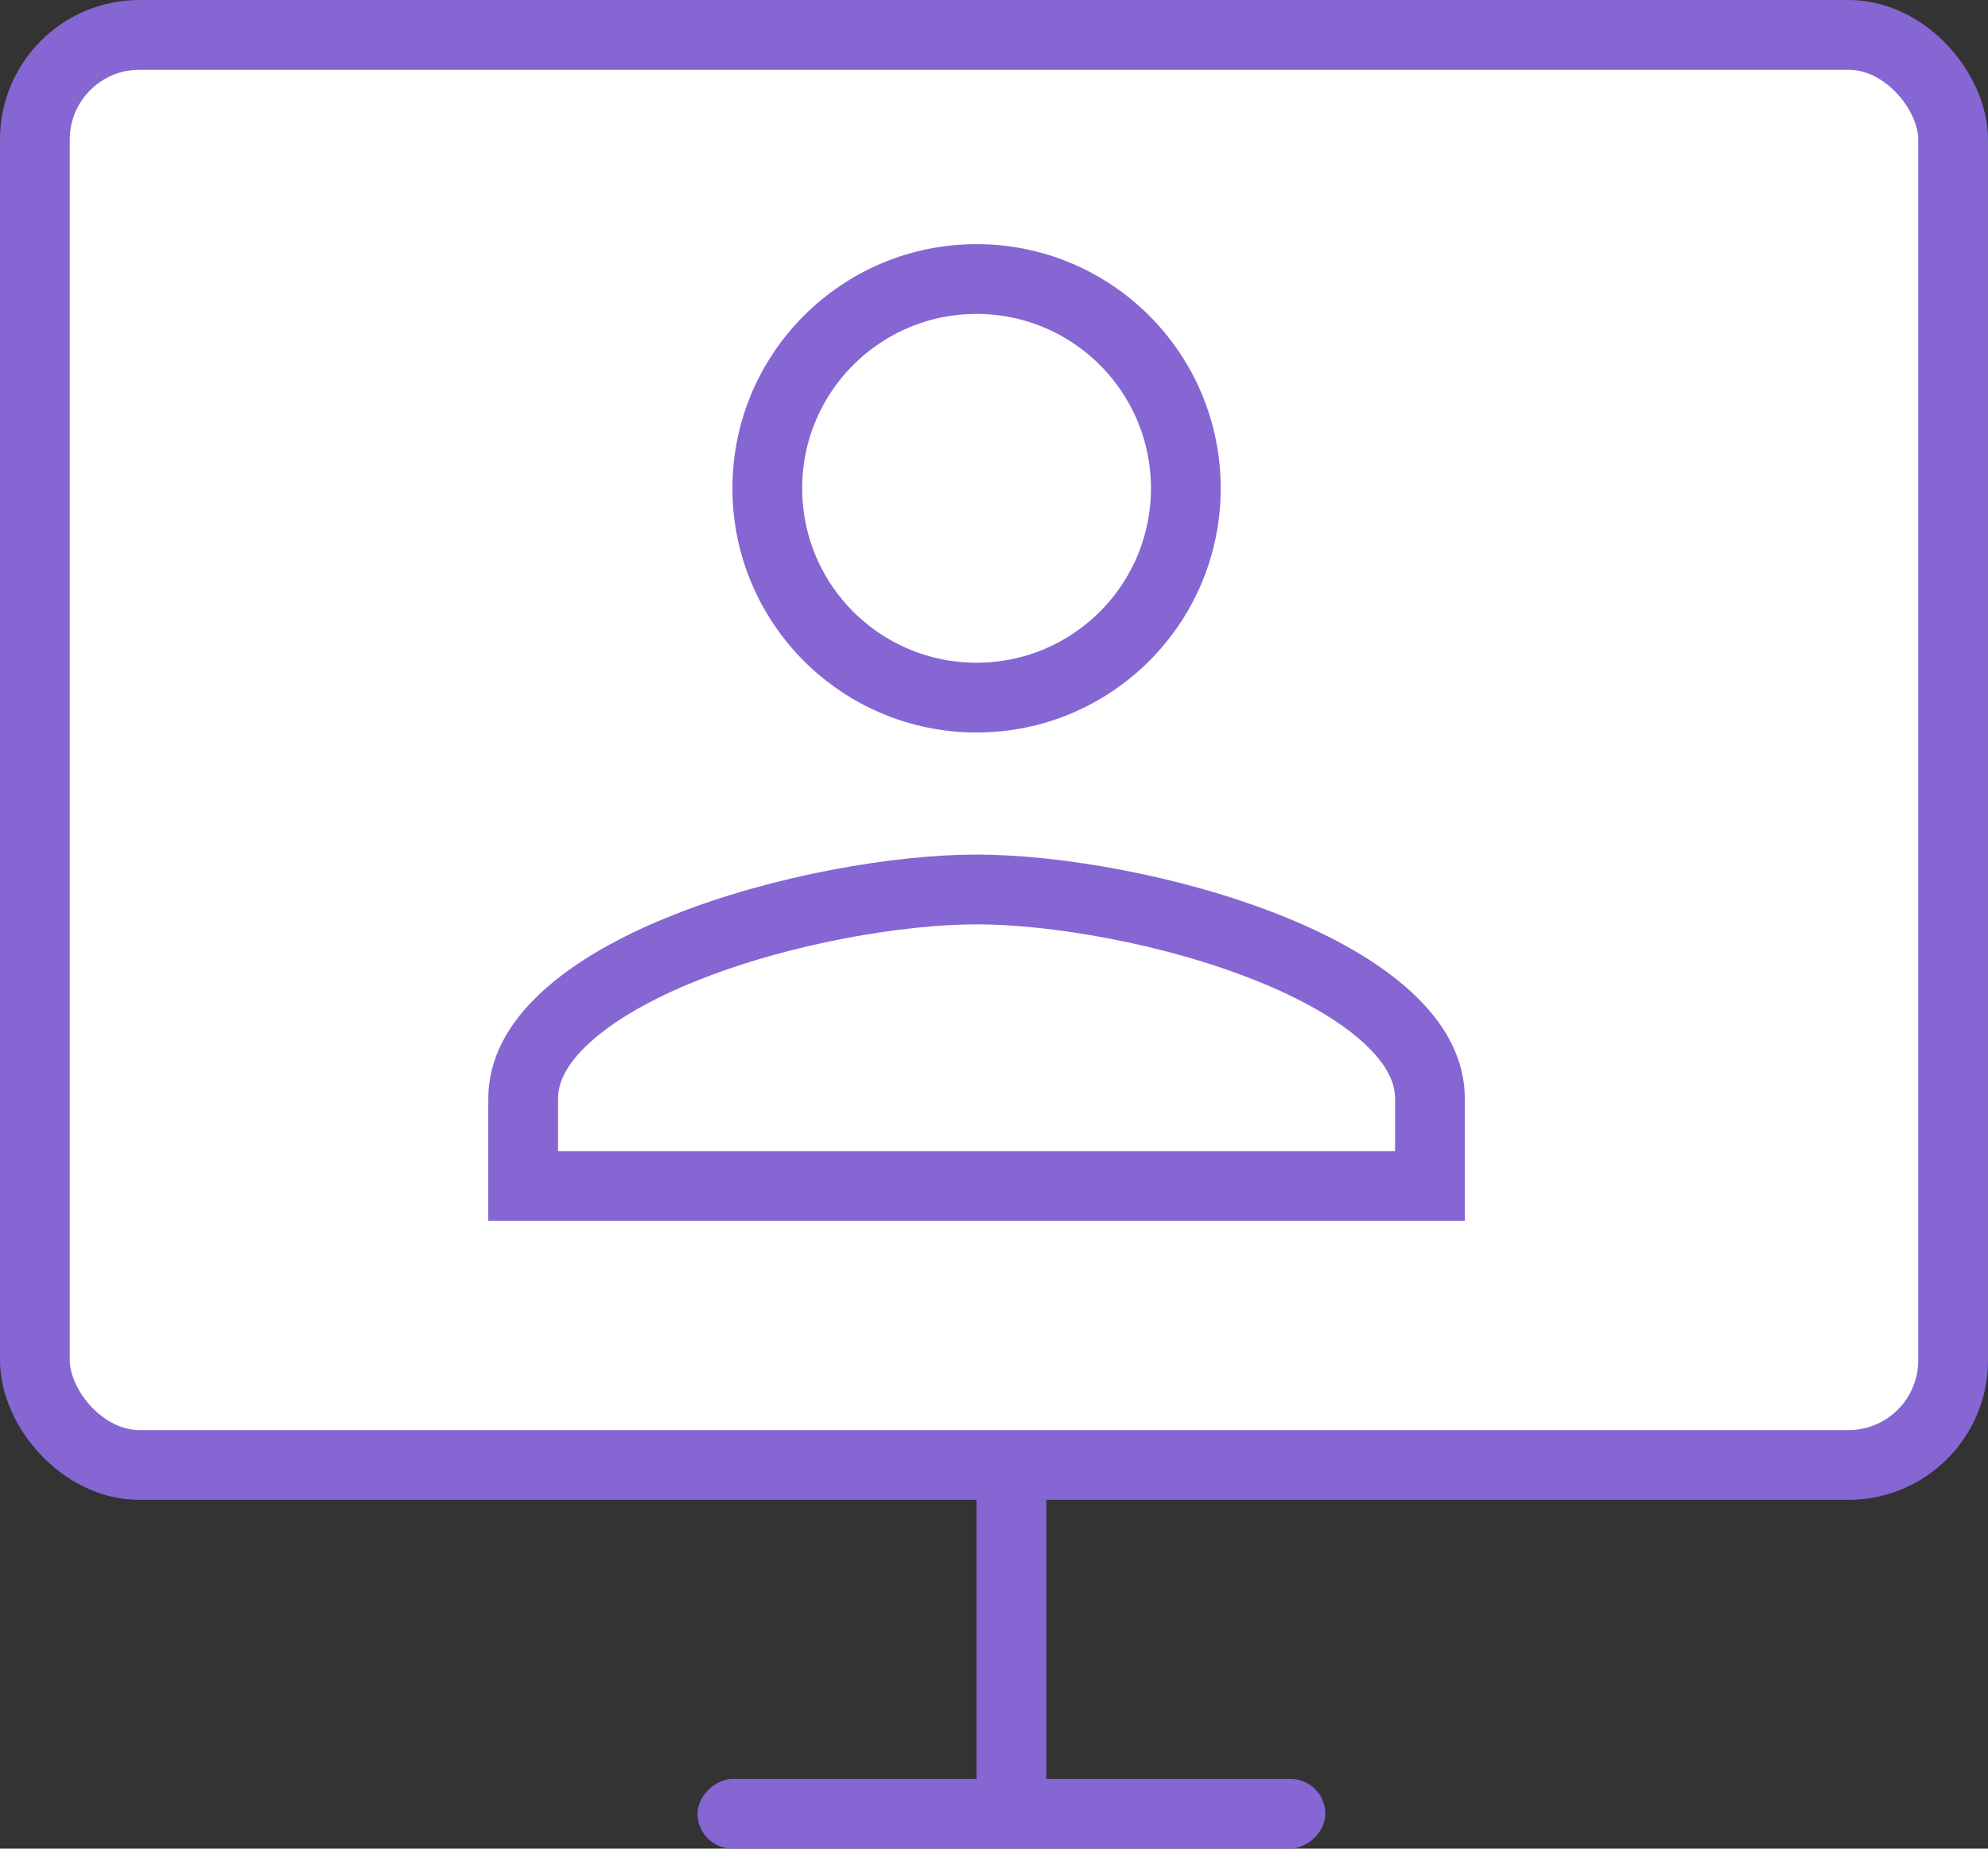 <svg xmlns="http://www.w3.org/2000/svg" fill="none" viewBox="0 0 57 53" height="53" width="57">
<rect x="0" y="0" width="57" height="53" fill="#333333" stroke="none"/>
<rect stroke-width="2" stroke="#8566D2" fill="white" rx="3" height="41" width="55" y="1" x="1"></rect>
<rect fill="#8566D2" height="9" width="2" y="43" x="28"></rect>
<rect fill="#8566D2" transform="rotate(90 38 51)" rx="1" height="18" width="2" y="51" x="38"></rect>
<path stroke-width="2" stroke="#8566D2" d="M34 14C34 17.315 31.315 20 28 20C24.685 20 22 17.315 22 14C22 10.685 24.685 8 28 8C31.315 8 34 10.685 34 14ZM15 31.5C15 30.703 15.391 29.932 16.209 29.177C17.033 28.416 18.223 27.742 19.62 27.183C22.415 26.063 25.789 25.5 28 25.5C30.211 25.5 33.585 26.063 36.38 27.183C37.777 27.742 38.967 28.416 39.791 29.177C40.609 29.932 41 30.703 41 31.5V34H15V31.5Z"></path>
</svg>
